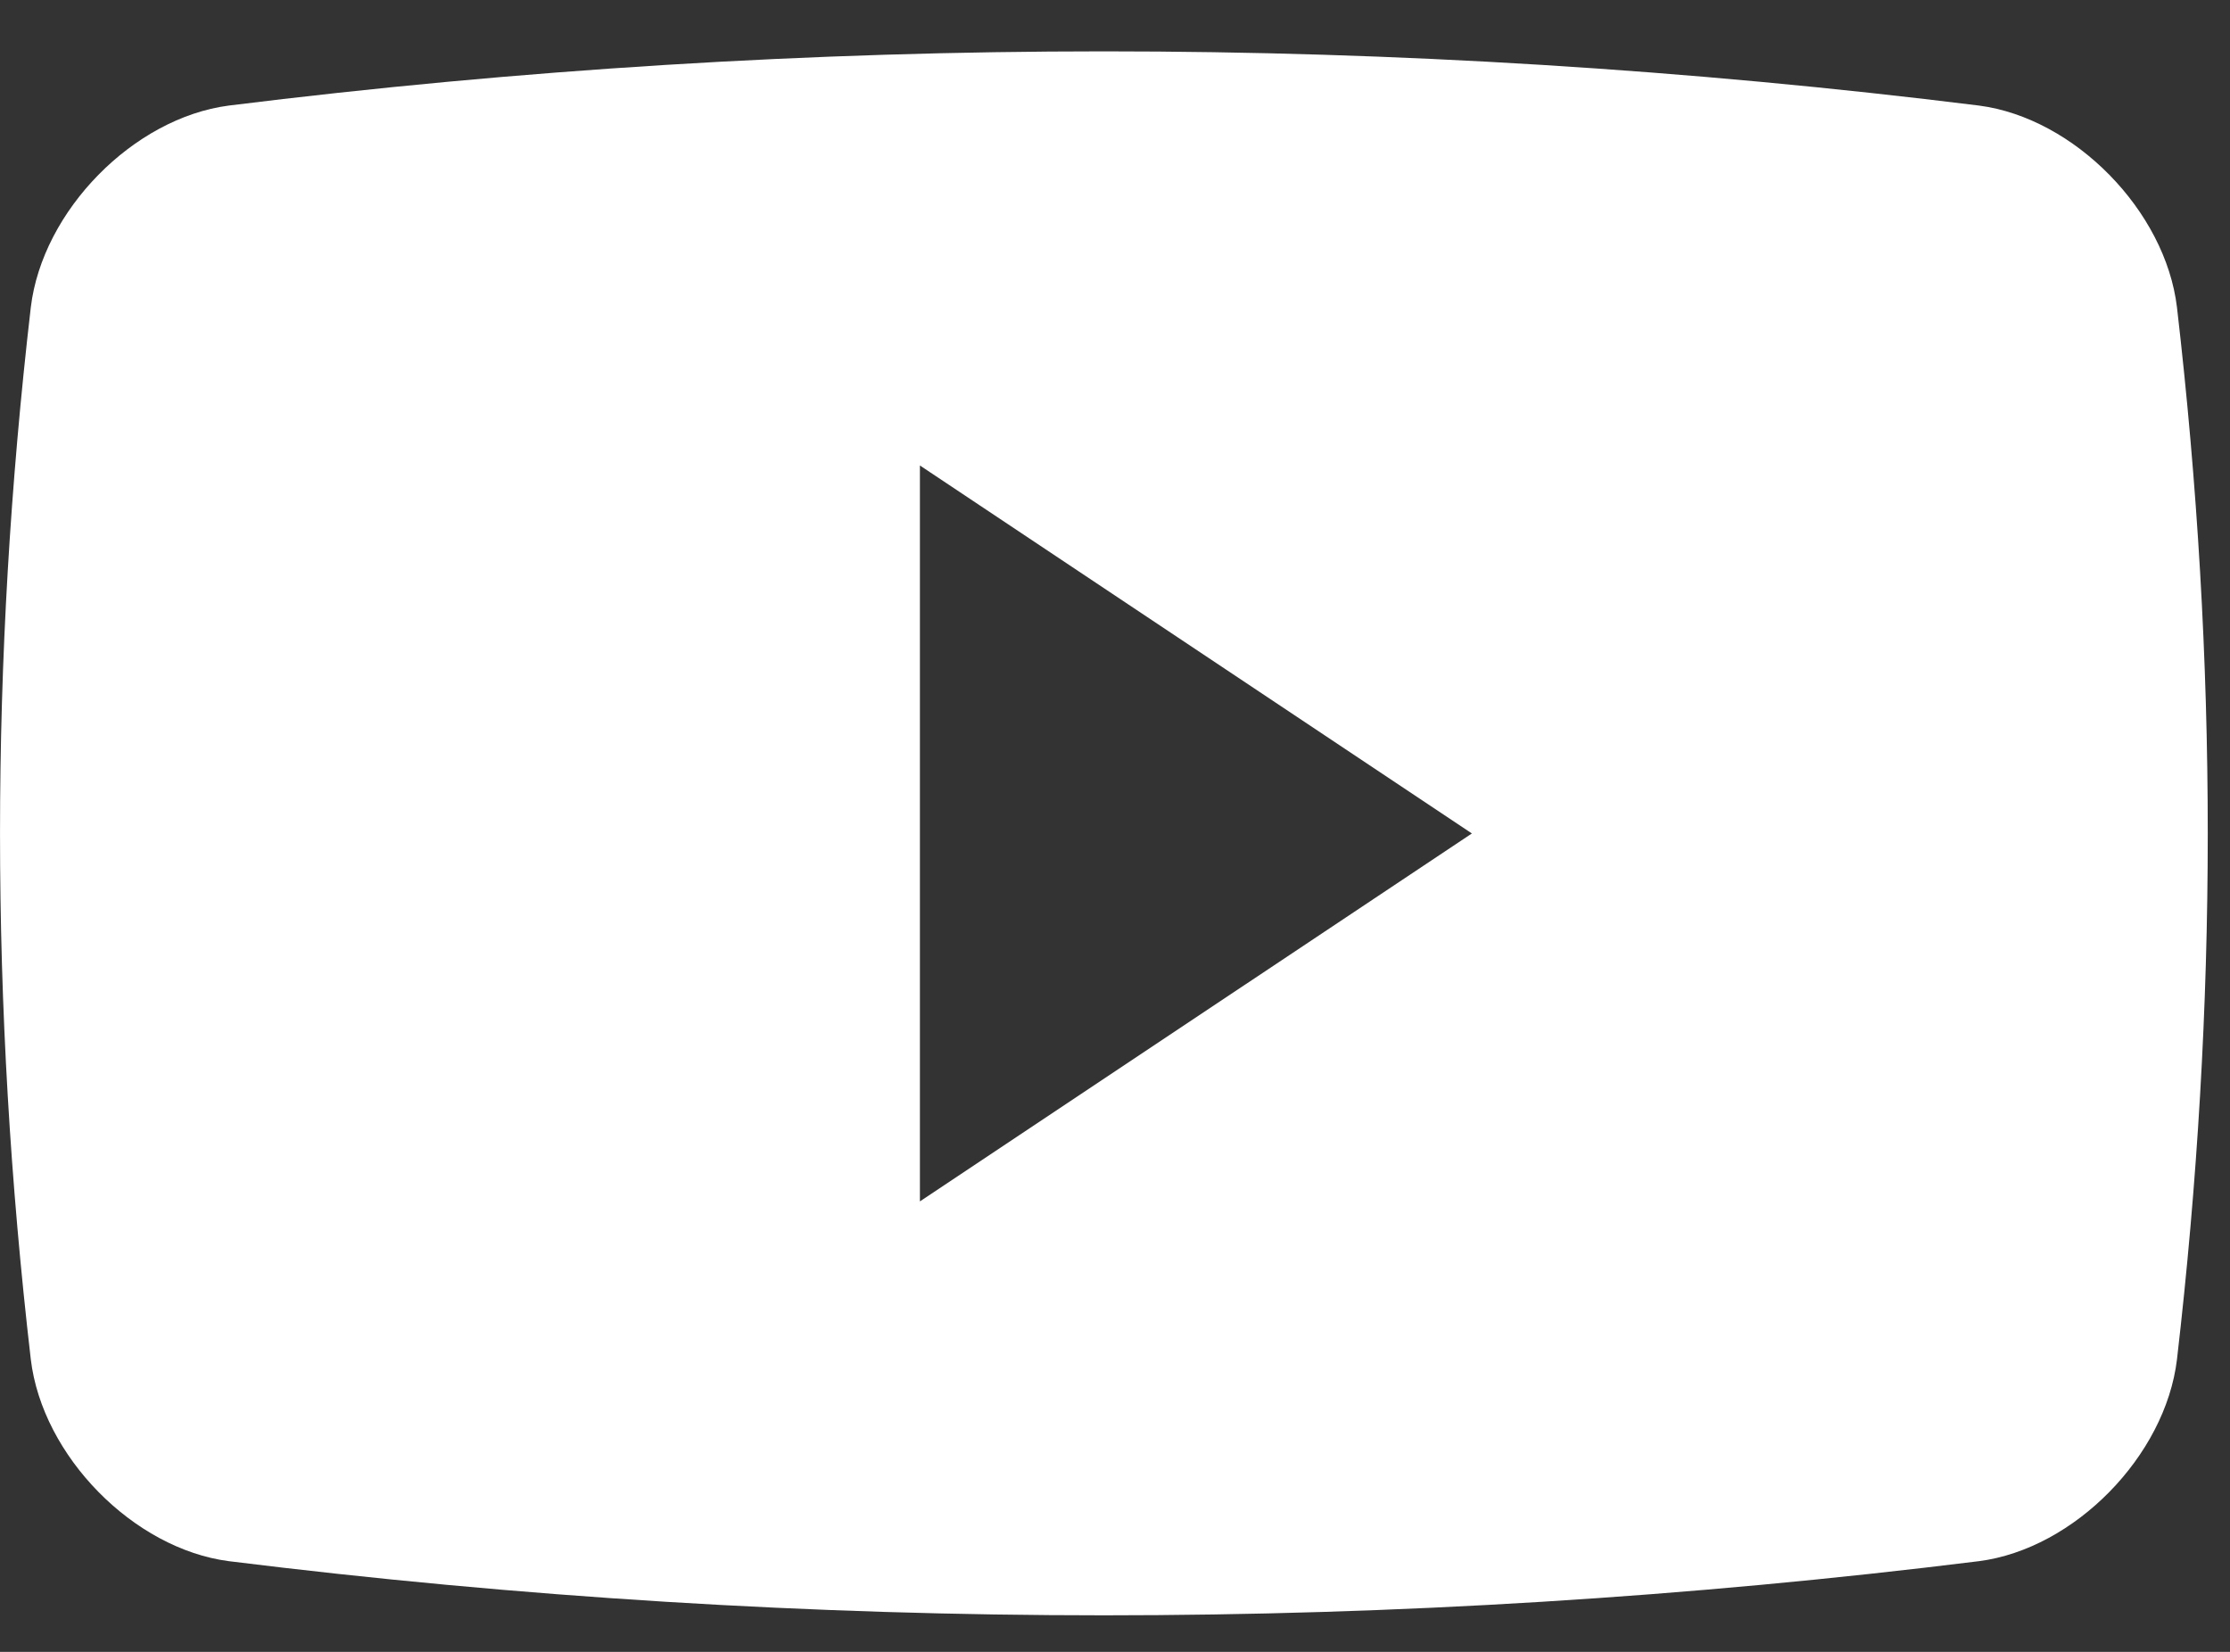 <svg width="27" height="20" viewBox="0 0 27 20" fill="none" xmlns="http://www.w3.org/2000/svg">
<rect x="0" y="0" width="27" height="20" fill="#333333" stroke="none"/>
<path d="M2.771 1.278C9.806 0.403 16.923 0.403 23.96 1.278C25.115 1.428 26.218 2.551 26.358 3.721C26.855 8.011 26.855 12.17 26.358 16.459C26.218 17.629 25.115 18.753 23.96 18.902C16.923 19.776 9.806 19.776 2.771 18.902C1.616 18.752 0.513 17.629 0.373 16.459C-0.124 12.17 -0.124 8.011 0.373 3.721C0.513 2.551 1.616 1.428 2.771 1.278ZM11.138 14.546L17.821 10.091L11.138 5.636V14.546Z" fill="white"/>
</svg>
